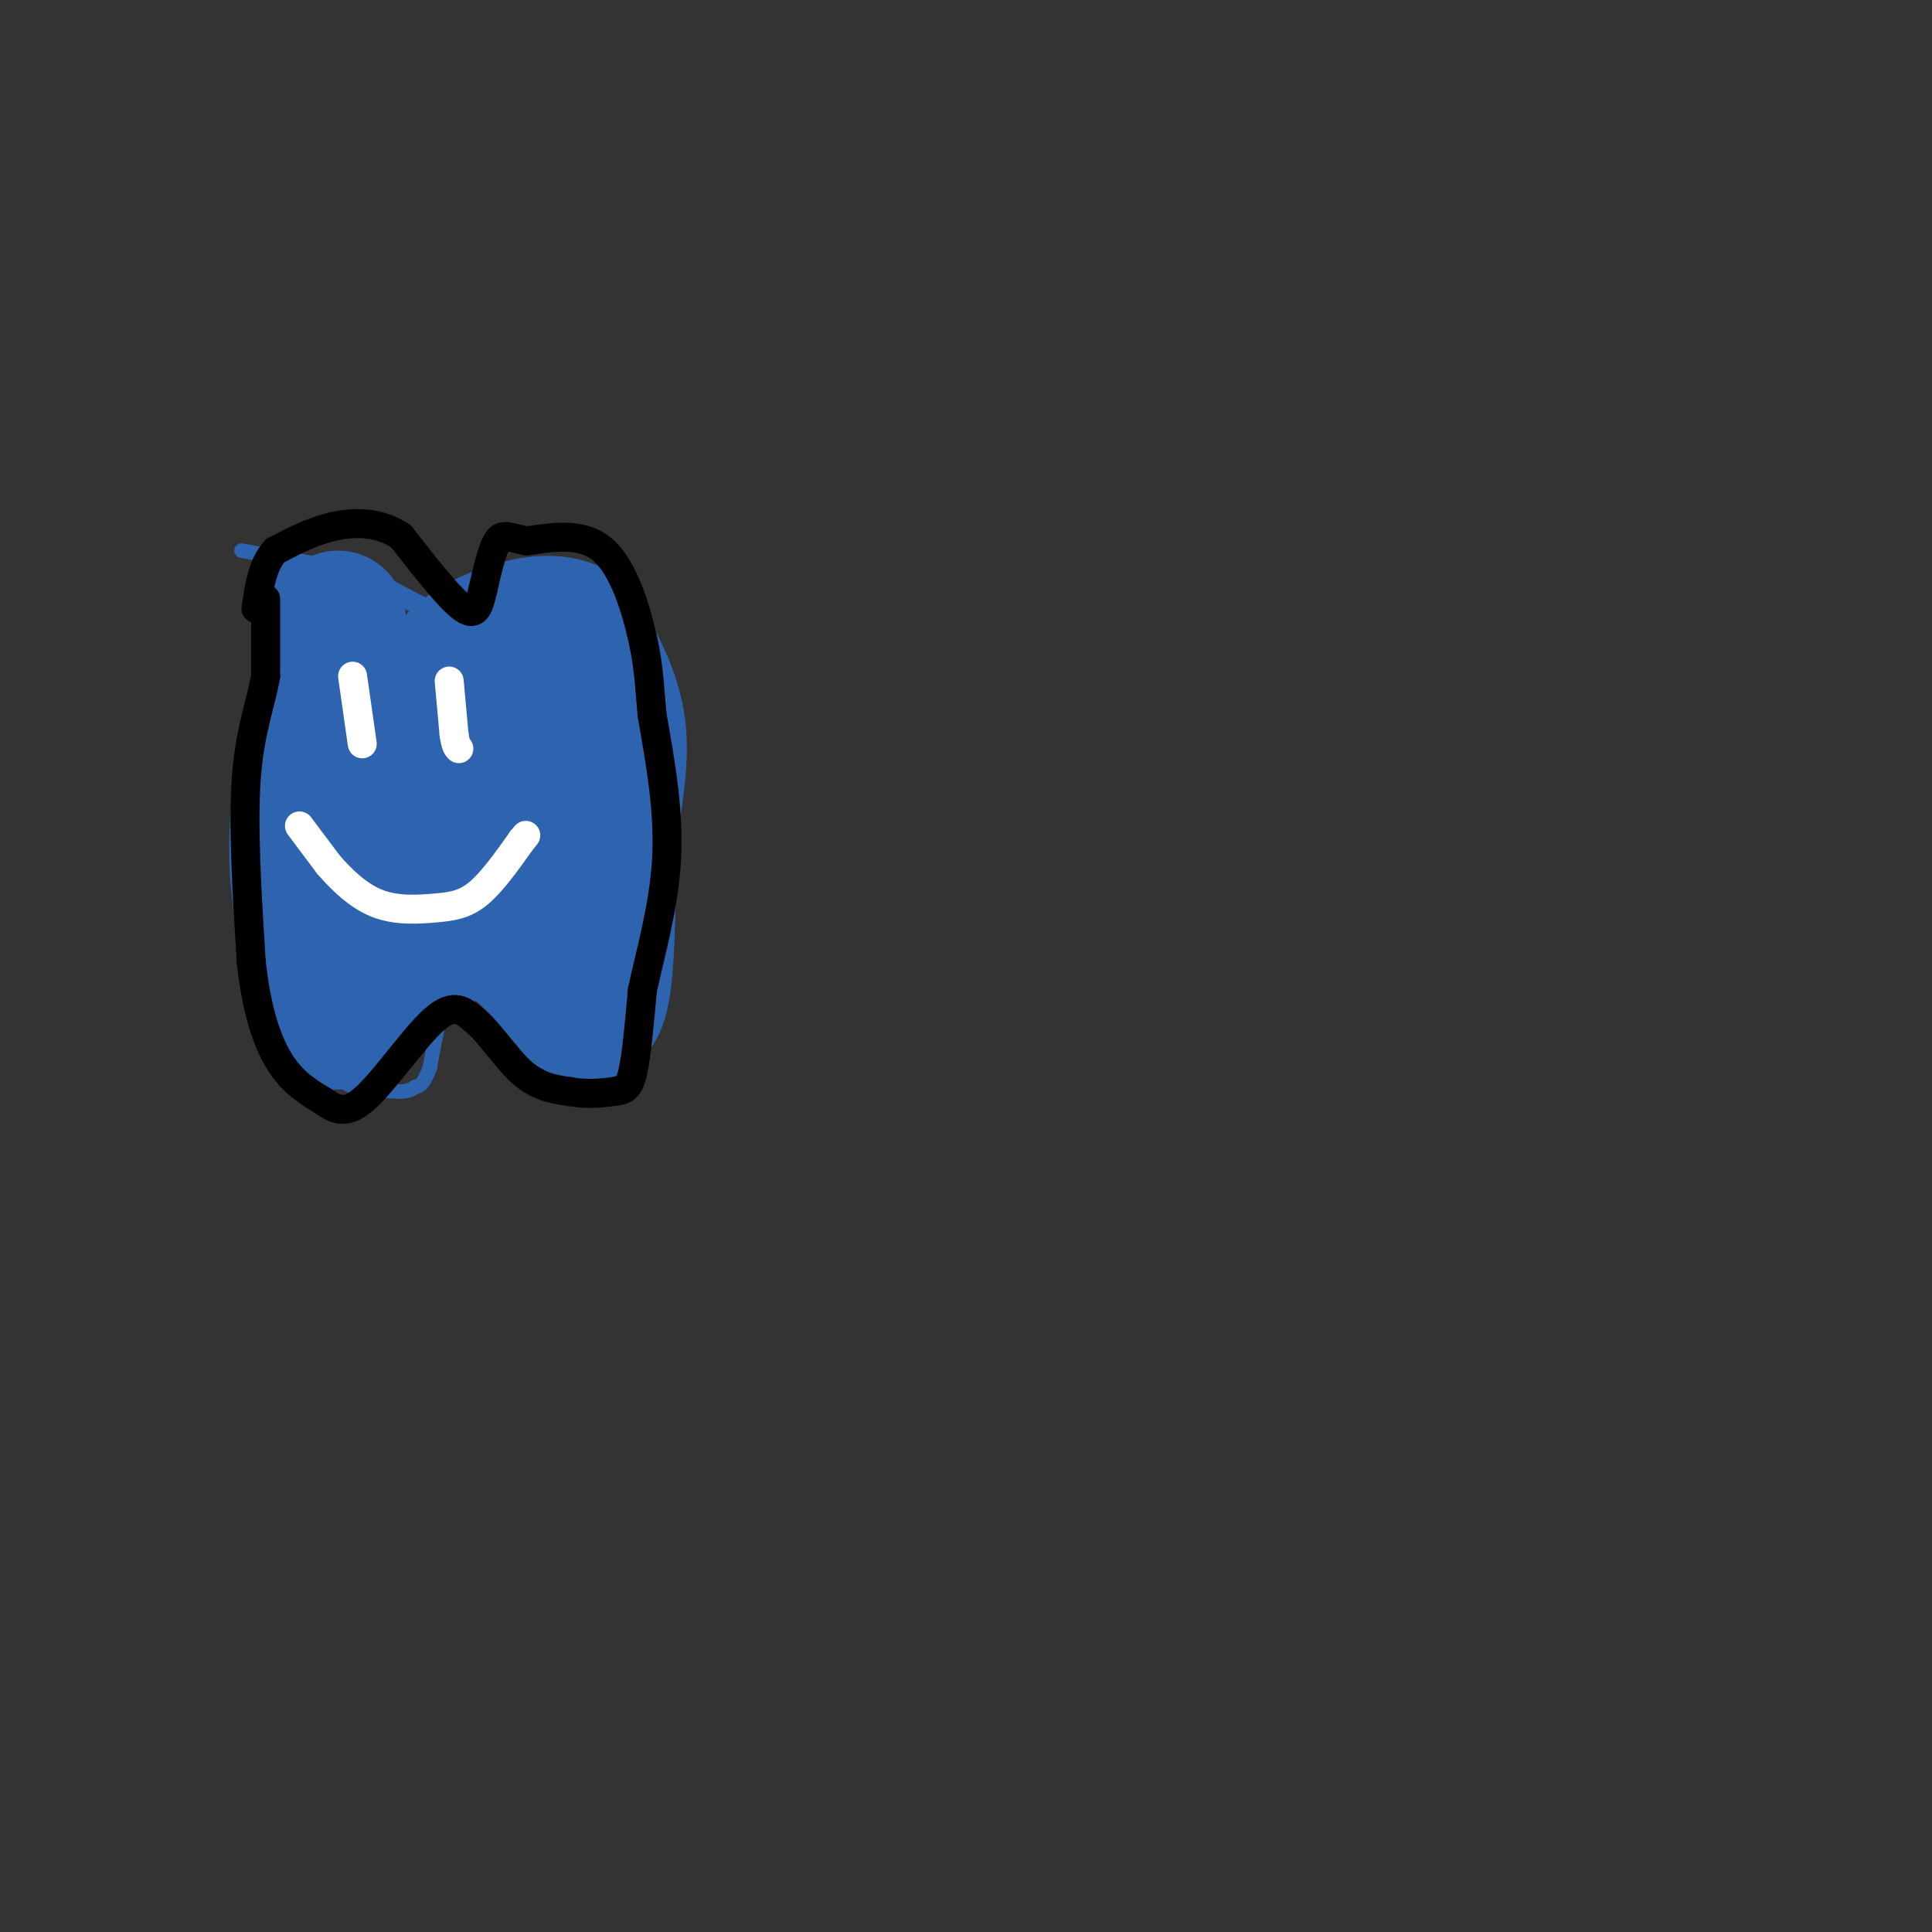 <svg viewBox='0 0 400 400' version='1.1' xmlns='http://www.w3.org/2000/svg' xmlns:xlink='http://www.w3.org/1999/xlink'><rect x="0" y="0" width="400" height="400" fill="#333333" stroke="none"/><g fill='none' stroke='#2d63af' stroke-width='3' stroke-linecap='round' stroke-linejoin='round'><path d='M50,114c0.000,0.000 17.000,3.000 17,3'/><path d='M67,117c7.267,2.689 16.933,7.911 23,10c6.067,2.089 8.533,1.044 11,0'/><path d='M101,127c6.911,-0.578 18.689,-2.022 24,-2c5.311,0.022 4.156,1.511 3,3'/><path d='M128,128c2.467,3.444 7.133,10.556 9,17c1.867,6.444 0.933,12.222 0,18'/><path d='M137,163c-0.333,9.667 -1.167,24.833 -2,40'/><path d='M135,203c-0.356,7.644 -0.244,6.756 -2,8c-1.756,1.244 -5.378,4.622 -9,8'/><path d='M124,219c-1.800,2.844 -1.800,5.956 -5,3c-3.200,-2.956 -9.600,-11.978 -16,-21'/><path d='M103,201c-4.167,-3.167 -6.583,-0.583 -9,2'/><path d='M94,203c-2.333,3.333 -3.667,10.667 -5,18'/><path d='M89,221c-1.333,3.667 -2.167,3.833 -3,4'/><path d='M86,225c-1.000,0.833 -2.000,0.917 -3,1'/><path d='M83,226c-2.167,0.000 -6.083,-0.500 -10,-1'/><path d='M73,225c-4.222,-2.156 -9.778,-7.044 -13,-11c-3.222,-3.956 -4.111,-6.978 -5,-10'/><path d='M55,204c1.222,2.000 6.778,12.000 11,16c4.222,4.000 7.111,2.000 10,0'/><path d='M76,220c3.500,-0.214 7.250,-0.750 12,-5c4.750,-4.250 10.500,-12.214 14,-15c3.500,-2.786 4.750,-0.393 6,2'/><path d='M108,202c1.689,2.400 2.911,7.400 5,10c2.089,2.600 5.044,2.800 8,3'/><path d='M121,215c3.022,-1.533 6.578,-6.867 9,-13c2.422,-6.133 3.711,-13.067 5,-20'/><path d='M135,182c0.667,-7.500 -0.167,-16.250 -1,-25'/><path d='M134,157c-0.467,-7.356 -1.133,-13.244 -3,-18c-1.867,-4.756 -4.933,-8.378 -8,-12'/><path d='M123,127c-5.000,-2.000 -13.500,-1.000 -22,0'/><path d='M101,127c-4.800,0.311 -5.800,1.089 -9,0c-3.200,-1.089 -8.600,-4.044 -14,-7'/><path d='M78,120c-5.500,-1.500 -12.250,-1.750 -19,-2'/><path d='M59,118c-3.500,1.500 -2.750,6.250 -2,11'/><path d='M57,129c-1.500,7.167 -4.250,19.583 -7,32'/><path d='M50,161c-1.400,10.133 -1.400,19.467 0,28c1.400,8.533 4.200,16.267 7,24'/><path d='M57,213c2.289,5.911 4.511,8.689 7,10c2.489,1.311 5.244,1.156 8,1'/><path d='M72,224c2.976,-0.333 6.417,-1.667 9,-6c2.583,-4.333 4.310,-11.667 7,-16c2.690,-4.333 6.345,-5.667 10,-7'/><path d='M98,195c4.000,1.167 9.000,7.583 14,14'/><path d='M112,209c3.702,3.190 5.958,4.167 8,6c2.042,1.833 3.869,4.524 6,-1c2.131,-5.524 4.565,-19.262 7,-33'/><path d='M133,181c1.167,-10.833 0.583,-21.417 0,-32'/><path d='M133,149c-0.333,-10.000 -1.167,-19.000 -2,-28'/></g>
<g fill='none' stroke='#2d63af' stroke-width='28' stroke-linecap='round' stroke-linejoin='round'><path d='M70,128c0.000,0.000 0.000,5.000 0,5'/><path d='M70,133c-0.500,6.333 -1.750,19.667 -3,33'/><path d='M67,166c-1.444,10.467 -3.556,20.133 -3,27c0.556,6.867 3.778,10.933 7,15'/><path d='M71,208c0.778,3.400 -0.778,4.400 2,2c2.778,-2.400 9.889,-8.200 17,-14'/><path d='M90,196c5.089,-3.289 9.311,-4.511 14,-2c4.689,2.511 9.844,8.756 15,15'/><path d='M119,209c3.622,2.244 5.178,0.356 6,-6c0.822,-6.356 0.911,-17.178 1,-28'/><path d='M126,175c0.956,-8.800 2.844,-16.800 2,-24c-0.844,-7.200 -4.422,-13.600 -8,-20'/><path d='M120,131c-4.400,-3.333 -11.400,-1.667 -16,0c-4.600,1.667 -6.800,3.333 -9,5'/><path d='M91,147c0.000,0.000 0.000,22.000 0,22'/><path d='M91,169c-0.178,5.644 -0.622,8.756 -1,9c-0.378,0.244 -0.689,-2.378 -1,-5'/><path d='M89,173c4.644,-5.711 16.756,-17.489 21,-21c4.244,-3.511 0.622,1.244 -3,6'/><path d='M107,158c-0.467,3.289 -0.133,8.511 -1,12c-0.867,3.489 -2.933,5.244 -5,7'/><path d='M101,177c-4.833,3.833 -14.417,9.917 -24,16'/><path d='M77,193c-3.833,3.167 -1.417,3.083 1,3'/></g>
<g fill='none' stroke='#000000' stroke-width='6' stroke-linecap='round' stroke-linejoin='round'><path d='M55,124c0.000,0.000 0.000,16.000 0,16'/><path d='M55,140c-0.933,5.467 -3.267,11.133 -4,21c-0.733,9.867 0.133,23.933 1,38'/><path d='M52,199c1.089,10.222 3.311,16.778 6,21c2.689,4.222 5.844,6.111 9,8'/><path d='M67,228c2.690,1.964 4.917,2.875 9,-1c4.083,-3.875 10.024,-12.536 14,-16c3.976,-3.464 5.988,-1.732 8,0'/><path d='M98,211c3.022,2.267 6.578,7.933 10,11c3.422,3.067 6.711,3.533 10,4'/><path d='M118,226c3.369,0.655 6.792,0.292 9,0c2.208,-0.292 3.202,-0.512 4,-4c0.798,-3.488 1.399,-10.244 2,-17'/><path d='M133,205c1.556,-7.311 4.444,-17.089 5,-27c0.556,-9.911 -1.222,-19.956 -3,-30'/><path d='M135,148c-0.631,-7.214 -0.708,-10.250 -2,-16c-1.292,-5.750 -3.798,-14.214 -8,-18c-4.202,-3.786 -10.101,-2.893 -16,-2'/><path d='M109,112c-3.689,-0.756 -4.911,-1.644 -6,0c-1.089,1.644 -2.044,5.822 -3,10'/><path d='M100,122c-0.778,3.111 -1.222,5.889 -4,4c-2.778,-1.889 -7.889,-8.444 -13,-15'/><path d='M83,111c-4.600,-3.000 -9.600,-3.000 -14,-2c-4.400,1.000 -8.200,3.000 -12,5'/><path d='M57,114c-2.667,2.833 -3.333,7.417 -4,12'/></g>
<g fill='none' stroke='#ffffff' stroke-width='6' stroke-linecap='round' stroke-linejoin='round'><path d='M73,140c0.000,0.000 2.000,14.000 2,14'/><path d='M93,141c0.000,0.000 1.000,11.000 1,11'/><path d='M94,152c0.333,2.333 0.667,2.667 1,3'/><path d='M62,171c0.000,0.000 6.000,8.000 6,8'/><path d='M68,179c2.581,2.976 6.032,6.416 10,8c3.968,1.584 8.453,1.311 12,1c3.547,-0.311 6.156,-0.660 9,-3c2.844,-2.340 5.922,-6.670 9,-11'/><path d='M108,174c1.500,-1.833 0.750,-0.917 0,0'/></g>
</svg>